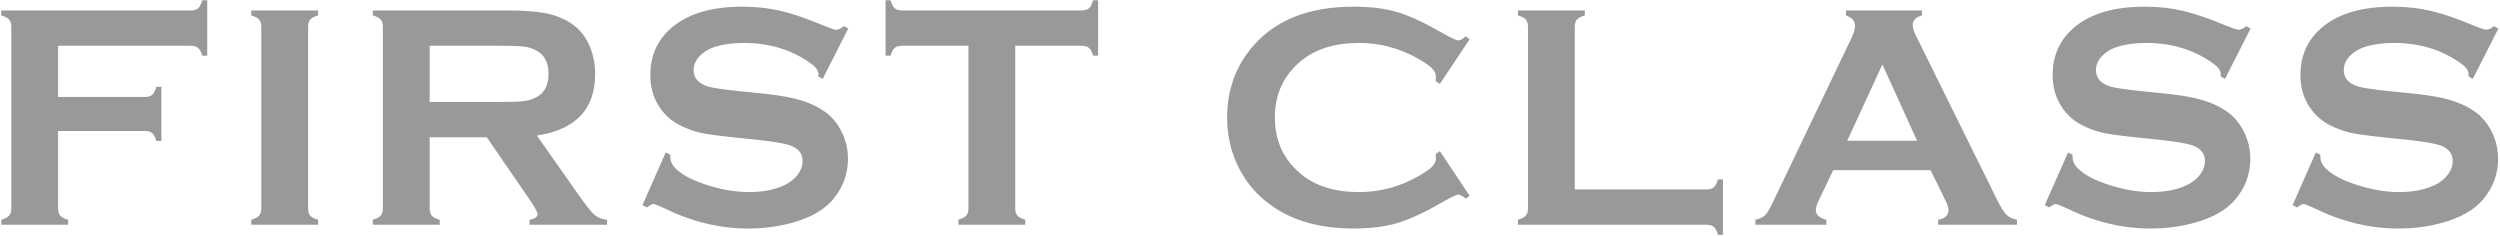 <svg width="1524" height="144" viewBox="0 0 1524 144" fill="none" xmlns="http://www.w3.org/2000/svg">
<path d="M35.416 79.865V126.951C35.416 128.929 35.863 130.46 36.756 131.545C37.713 132.566 39.308 133.363 41.541 133.938V137H0.771V133.938C3.068 133.299 4.663 132.47 5.557 131.449C6.45 130.428 6.896 128.929 6.896 126.951V16.414C6.896 14.436 6.45 12.937 5.557 11.916C4.663 10.895 3.068 10.066 0.771 9.428V6.365H116.381C118.295 6.365 119.762 5.919 120.783 5.025C121.804 4.132 122.633 2.505 123.271 0.145H126.334V33.928H123.271C122.633 31.631 121.804 30.068 120.783 29.238C119.762 28.345 118.295 27.898 116.381 27.898H35.416V59.098H88.34C90.318 59.098 91.817 58.651 92.838 57.758C93.859 56.801 94.688 55.174 95.326 52.877H98.389V85.894H95.326C94.688 83.662 93.859 82.098 92.838 81.205C91.817 80.312 90.318 79.865 88.34 79.865H35.416ZM159.294 126.951V16.318C159.294 14.404 158.848 12.937 157.954 11.916C157.061 10.895 155.466 10.066 153.169 9.428V6.365H193.939V9.428C191.642 10.002 190.047 10.831 189.154 11.916C188.26 12.937 187.814 14.404 187.814 16.318V126.951C187.814 128.929 188.26 130.46 189.154 131.545C190.111 132.566 191.706 133.363 193.939 133.938V137H153.169V133.938C155.466 133.299 157.061 132.47 157.954 131.449C158.848 130.428 159.294 128.929 159.294 126.951ZM261.926 83.693V127.047C261.926 128.961 262.373 130.46 263.266 131.545C264.223 132.566 265.818 133.363 268.051 133.938V137H227.282V133.938C229.579 133.299 231.174 132.47 232.067 131.449C232.96 130.428 233.407 128.961 233.407 127.047V16.414C233.407 14.436 232.96 12.937 232.067 11.916C231.174 10.895 229.579 10.066 227.282 9.428V6.365H309.012C318.965 6.365 326.845 6.939 332.651 8.088C338.521 9.236 343.625 11.246 347.963 14.117C353.004 17.435 356.768 21.933 359.256 27.611C361.617 33.098 362.797 38.968 362.797 45.221C362.797 66.531 350.962 79.004 327.291 82.641L352.653 118.721C357.119 125.037 360.373 129.12 362.414 130.971C364.52 132.757 367.072 133.746 370.071 133.938V137H322.793V133.938C326.047 133.427 327.674 132.279 327.674 130.492C327.674 129.344 326.175 126.568 323.176 122.166L296.762 83.693H261.926ZM261.926 62.16H305.95C312.457 62.16 317.051 61.969 319.731 61.586C322.411 61.203 324.867 60.406 327.1 59.193C331.949 56.578 334.373 51.856 334.373 45.029C334.373 38.203 331.949 33.481 327.1 30.865C324.803 29.589 322.347 28.792 319.731 28.473C317.179 28.09 312.585 27.898 305.95 27.898H261.926V62.16ZM517.109 17.371L501.509 48.092L498.83 46.56C498.893 45.922 498.925 45.412 498.925 45.029C498.925 42.86 497.075 40.531 493.375 38.043C482.018 30.131 468.683 26.176 453.371 26.176C446.608 26.176 440.642 27.005 435.474 28.664C431.71 29.94 428.647 31.854 426.287 34.406C423.99 36.958 422.841 39.734 422.841 42.732C422.841 47.645 425.808 50.995 431.742 52.781C434.804 53.675 441.376 54.632 451.457 55.652L466.482 57.184C475.414 58.141 482.624 59.449 488.111 61.107C493.662 62.766 498.574 65.095 502.849 68.094C507.188 71.22 510.601 75.335 513.089 80.439C515.642 85.544 516.918 90.999 516.918 96.805C516.918 105.992 513.951 114.159 508.017 121.305C502.658 127.812 494.332 132.63 483.039 135.756C474.617 138.117 465.589 139.297 455.955 139.297C438.664 139.297 421.597 135.15 404.754 126.855C401.181 125.197 399.043 124.367 398.341 124.367C397.512 124.367 396.204 125.069 394.418 126.473L391.642 125.037L405.806 92.977L408.582 94.316C408.582 94.891 408.582 95.305 408.582 95.561C408.582 98.432 409.953 101.079 412.697 103.504C416.844 107.204 423.256 110.395 431.933 113.074C440.61 115.754 448.841 117.094 456.625 117.094C465.11 117.094 472.352 115.658 478.349 112.787C481.667 111.192 484.315 109.087 486.293 106.471C488.27 103.791 489.259 101.016 489.259 98.144C489.259 93.806 486.931 90.712 482.273 88.861C479.019 87.585 472.448 86.405 462.558 85.32L447.82 83.789C437.931 82.768 430.944 81.811 426.861 80.918C422.778 79.961 418.694 78.462 414.611 76.42C408.805 73.549 404.243 69.242 400.925 63.5C397.927 58.332 396.427 52.398 396.427 45.699C396.427 34.661 400.224 25.538 407.816 18.328C417.769 8.822 432.699 4.068 452.605 4.068C460.963 4.068 468.747 4.93 475.957 6.652C483.166 8.311 492.162 11.406 502.945 15.935C506.645 17.403 508.91 18.137 509.74 18.137C511.08 18.137 512.643 17.403 514.429 15.935L517.109 17.371ZM618.88 27.898V126.951C618.88 128.929 619.326 130.428 620.22 131.449C621.113 132.47 622.708 133.299 625.005 133.938V137H584.235V133.938C586.532 133.299 588.127 132.47 589.02 131.449C589.914 130.428 590.36 128.929 590.36 126.951V27.898H549.782C547.868 27.898 546.401 28.345 545.38 29.238C544.359 30.068 543.529 31.631 542.891 33.928H539.829V0.145H542.891C543.593 2.505 544.423 4.132 545.38 5.025C546.401 5.919 547.868 6.365 549.782 6.365H659.362C661.34 6.365 662.839 5.919 663.86 5.025C664.881 4.132 665.71 2.505 666.348 0.145H669.411V33.928H666.348C665.71 31.631 664.881 30.068 663.86 29.238C662.839 28.345 661.34 27.898 659.362 27.898H618.88ZM877.737 92.115L895.921 119.391L893.433 121.113C891.646 119.454 890.179 118.625 889.03 118.625C887.882 118.625 884.66 120.156 879.364 123.219C868.39 129.535 859.139 133.81 851.611 136.043C844.146 138.212 835.245 139.297 824.909 139.297C804.301 139.297 787.394 134.416 774.187 124.654C766.403 118.976 760.278 111.926 755.812 103.504C750.644 93.87 748.06 83.247 748.06 71.635C748.06 55.812 752.685 42.062 761.937 30.387C775.846 12.841 796.868 4.068 825.005 4.068C835.341 4.068 844.209 5.153 851.611 7.322C859.012 9.492 868.263 13.766 879.364 20.146C884.66 23.145 887.882 24.645 889.03 24.645C890.179 24.645 891.646 23.815 893.433 22.156L895.921 23.879L877.737 51.154L875.154 49.432C875.281 48.411 875.345 47.55 875.345 46.848C875.345 44.997 874.547 43.275 872.952 41.68C871.357 40.021 868.518 38.043 864.435 35.746C853.142 29.366 841.179 26.176 828.546 26.176C813.616 26.176 801.717 29.908 792.849 37.373C782.385 46.114 777.154 57.535 777.154 71.635C777.154 85.735 782.385 97.156 792.849 105.896C801.717 113.361 813.616 117.094 828.546 117.094C841.179 117.094 853.142 113.904 864.435 107.523C868.518 105.227 871.357 103.281 872.952 101.686C874.547 100.027 875.345 98.272 875.345 96.422C875.345 95.72 875.281 94.891 875.154 93.934L877.737 92.115ZM959.985 115.467H1040.28C1042.26 115.467 1043.76 115.02 1044.78 114.127C1045.8 113.234 1046.63 111.639 1047.27 109.342H1050.33V143.125H1047.27C1046.63 140.828 1045.8 139.233 1044.78 138.34C1043.76 137.447 1042.26 137 1040.28 137H925.34V133.938C927.637 133.299 929.232 132.47 930.125 131.449C931.019 130.428 931.465 128.929 931.465 126.951V16.414C931.465 14.436 931.019 12.937 930.125 11.916C929.232 10.895 927.637 10.066 925.34 9.428V6.365H966.11V9.428C963.813 10.002 962.218 10.831 961.325 11.916C960.431 12.937 959.985 14.436 959.985 16.414V115.467ZM1176.89 103.695H1117.55L1108.75 122.07C1107.53 124.622 1106.93 126.632 1106.93 128.1C1106.93 130.907 1109.06 132.853 1113.34 133.938V137H1070.08V133.938C1072.63 133.427 1074.58 132.534 1075.92 131.258C1077.26 129.982 1078.79 127.493 1080.51 123.793L1128.56 23.4C1130.09 20.21 1130.85 17.658 1130.85 15.744C1130.85 12.809 1129 10.704 1125.3 9.428V6.365H1171.62V9.428C1167.86 10.512 1165.98 12.395 1165.98 15.074C1165.98 16.924 1166.58 19.03 1167.79 21.391L1217.56 122.07C1219.67 126.345 1221.52 129.28 1223.11 130.875C1224.71 132.406 1226.84 133.427 1229.52 133.938V137H1181.48V133.938C1185.69 133.236 1187.8 131.258 1187.8 128.004C1187.8 126.664 1187.16 124.686 1185.88 122.07L1176.89 103.695ZM1168.66 85.799L1147.51 39.287L1126.07 85.799H1168.66ZM1371.97 17.371L1356.37 48.092L1353.69 46.56C1353.75 45.922 1353.78 45.412 1353.78 45.029C1353.78 42.86 1351.93 40.531 1348.23 38.043C1336.88 30.131 1323.54 26.176 1308.23 26.176C1301.47 26.176 1295.5 27.005 1290.33 28.664C1286.57 29.94 1283.51 31.854 1281.15 34.406C1278.85 36.958 1277.7 39.734 1277.7 42.732C1277.7 47.645 1280.67 50.995 1286.6 52.781C1289.66 53.675 1296.23 54.632 1306.32 55.652L1321.34 57.184C1330.27 58.141 1337.48 59.449 1342.97 61.107C1348.52 62.766 1353.43 65.095 1357.71 68.094C1362.05 71.22 1365.46 75.335 1367.95 80.439C1370.5 85.544 1371.78 90.999 1371.78 96.805C1371.78 105.992 1368.81 114.159 1362.88 121.305C1357.52 127.812 1349.19 132.63 1337.9 135.756C1329.48 138.117 1320.45 139.297 1310.81 139.297C1293.52 139.297 1276.46 135.15 1259.61 126.855C1256.04 125.197 1253.9 124.367 1253.2 124.367C1252.37 124.367 1251.06 125.069 1249.28 126.473L1246.5 125.037L1260.66 92.977L1263.44 94.316C1263.44 94.891 1263.44 95.305 1263.44 95.561C1263.44 98.432 1264.81 101.079 1267.56 103.504C1271.7 107.204 1278.11 110.395 1286.79 113.074C1295.47 115.754 1303.7 117.094 1311.48 117.094C1319.97 117.094 1327.21 115.658 1333.21 112.787C1336.53 111.192 1339.17 109.087 1341.15 106.471C1343.13 103.791 1344.12 101.016 1344.12 98.144C1344.12 93.806 1341.79 90.712 1337.13 88.861C1333.88 87.585 1327.31 86.405 1317.42 85.32L1302.68 83.789C1292.79 82.768 1285.8 81.811 1281.72 80.918C1277.64 79.961 1273.55 78.462 1269.47 76.42C1263.66 73.549 1259.1 69.242 1255.78 63.5C1252.79 58.332 1251.29 52.398 1251.29 45.699C1251.29 34.661 1255.08 25.538 1262.67 18.328C1272.63 8.822 1287.56 4.068 1307.46 4.068C1315.82 4.068 1323.61 4.93 1330.82 6.652C1338.02 8.311 1347.02 11.406 1357.8 15.935C1361.5 17.403 1363.77 18.137 1364.6 18.137C1365.94 18.137 1367.5 17.403 1369.29 15.935L1371.97 17.371ZM1523.03 17.371L1507.43 48.092L1504.75 46.56C1504.81 45.922 1504.84 45.412 1504.84 45.029C1504.84 42.86 1502.99 40.531 1499.29 38.043C1487.93 30.131 1474.6 26.176 1459.29 26.176C1452.52 26.176 1446.56 27.005 1441.39 28.664C1437.63 29.94 1434.56 31.854 1432.2 34.406C1429.91 36.958 1428.76 39.734 1428.76 42.732C1428.76 47.645 1431.72 50.995 1437.66 52.781C1440.72 53.675 1447.29 54.632 1457.37 55.652L1472.4 57.184C1481.33 58.141 1488.54 59.449 1494.03 61.107C1499.58 62.766 1504.49 65.095 1508.77 68.094C1513.1 71.22 1516.52 75.335 1519.01 80.439C1521.56 85.544 1522.83 90.999 1522.83 96.805C1522.83 105.992 1519.87 114.159 1513.93 121.305C1508.57 127.812 1500.25 132.63 1488.96 135.756C1480.53 138.117 1471.51 139.297 1461.87 139.297C1444.58 139.297 1427.51 135.15 1410.67 126.855C1407.1 125.197 1404.96 124.367 1404.26 124.367C1403.43 124.367 1402.12 125.069 1400.33 126.473L1397.56 125.037L1411.72 92.977L1414.5 94.316C1414.5 94.891 1414.5 95.305 1414.5 95.561C1414.5 98.432 1415.87 101.079 1418.61 103.504C1422.76 107.204 1429.17 110.395 1437.85 113.074C1446.53 115.754 1454.76 117.094 1462.54 117.094C1471.03 117.094 1478.27 115.658 1484.27 112.787C1487.58 111.192 1490.23 109.087 1492.21 106.471C1494.19 103.791 1495.18 101.016 1495.18 98.144C1495.18 93.806 1492.85 90.712 1488.19 88.861C1484.94 87.585 1478.36 86.405 1468.47 85.32L1453.74 83.789C1443.85 82.768 1436.86 81.811 1432.78 80.918C1428.69 79.961 1424.61 78.462 1420.53 76.42C1414.72 73.549 1410.16 69.242 1406.84 63.5C1403.84 58.332 1402.34 52.398 1402.34 45.699C1402.34 34.661 1406.14 25.538 1413.73 18.328C1423.69 8.822 1438.62 4.068 1458.52 4.068C1466.88 4.068 1474.66 4.93 1481.87 6.652C1489.08 8.311 1498.08 11.406 1508.86 15.935C1512.56 17.403 1514.83 18.137 1515.66 18.137C1517 18.137 1518.56 17.403 1520.35 15.935L1523.03 17.371Z" fill="black" fill-opacity="0.4"/>
</svg>
